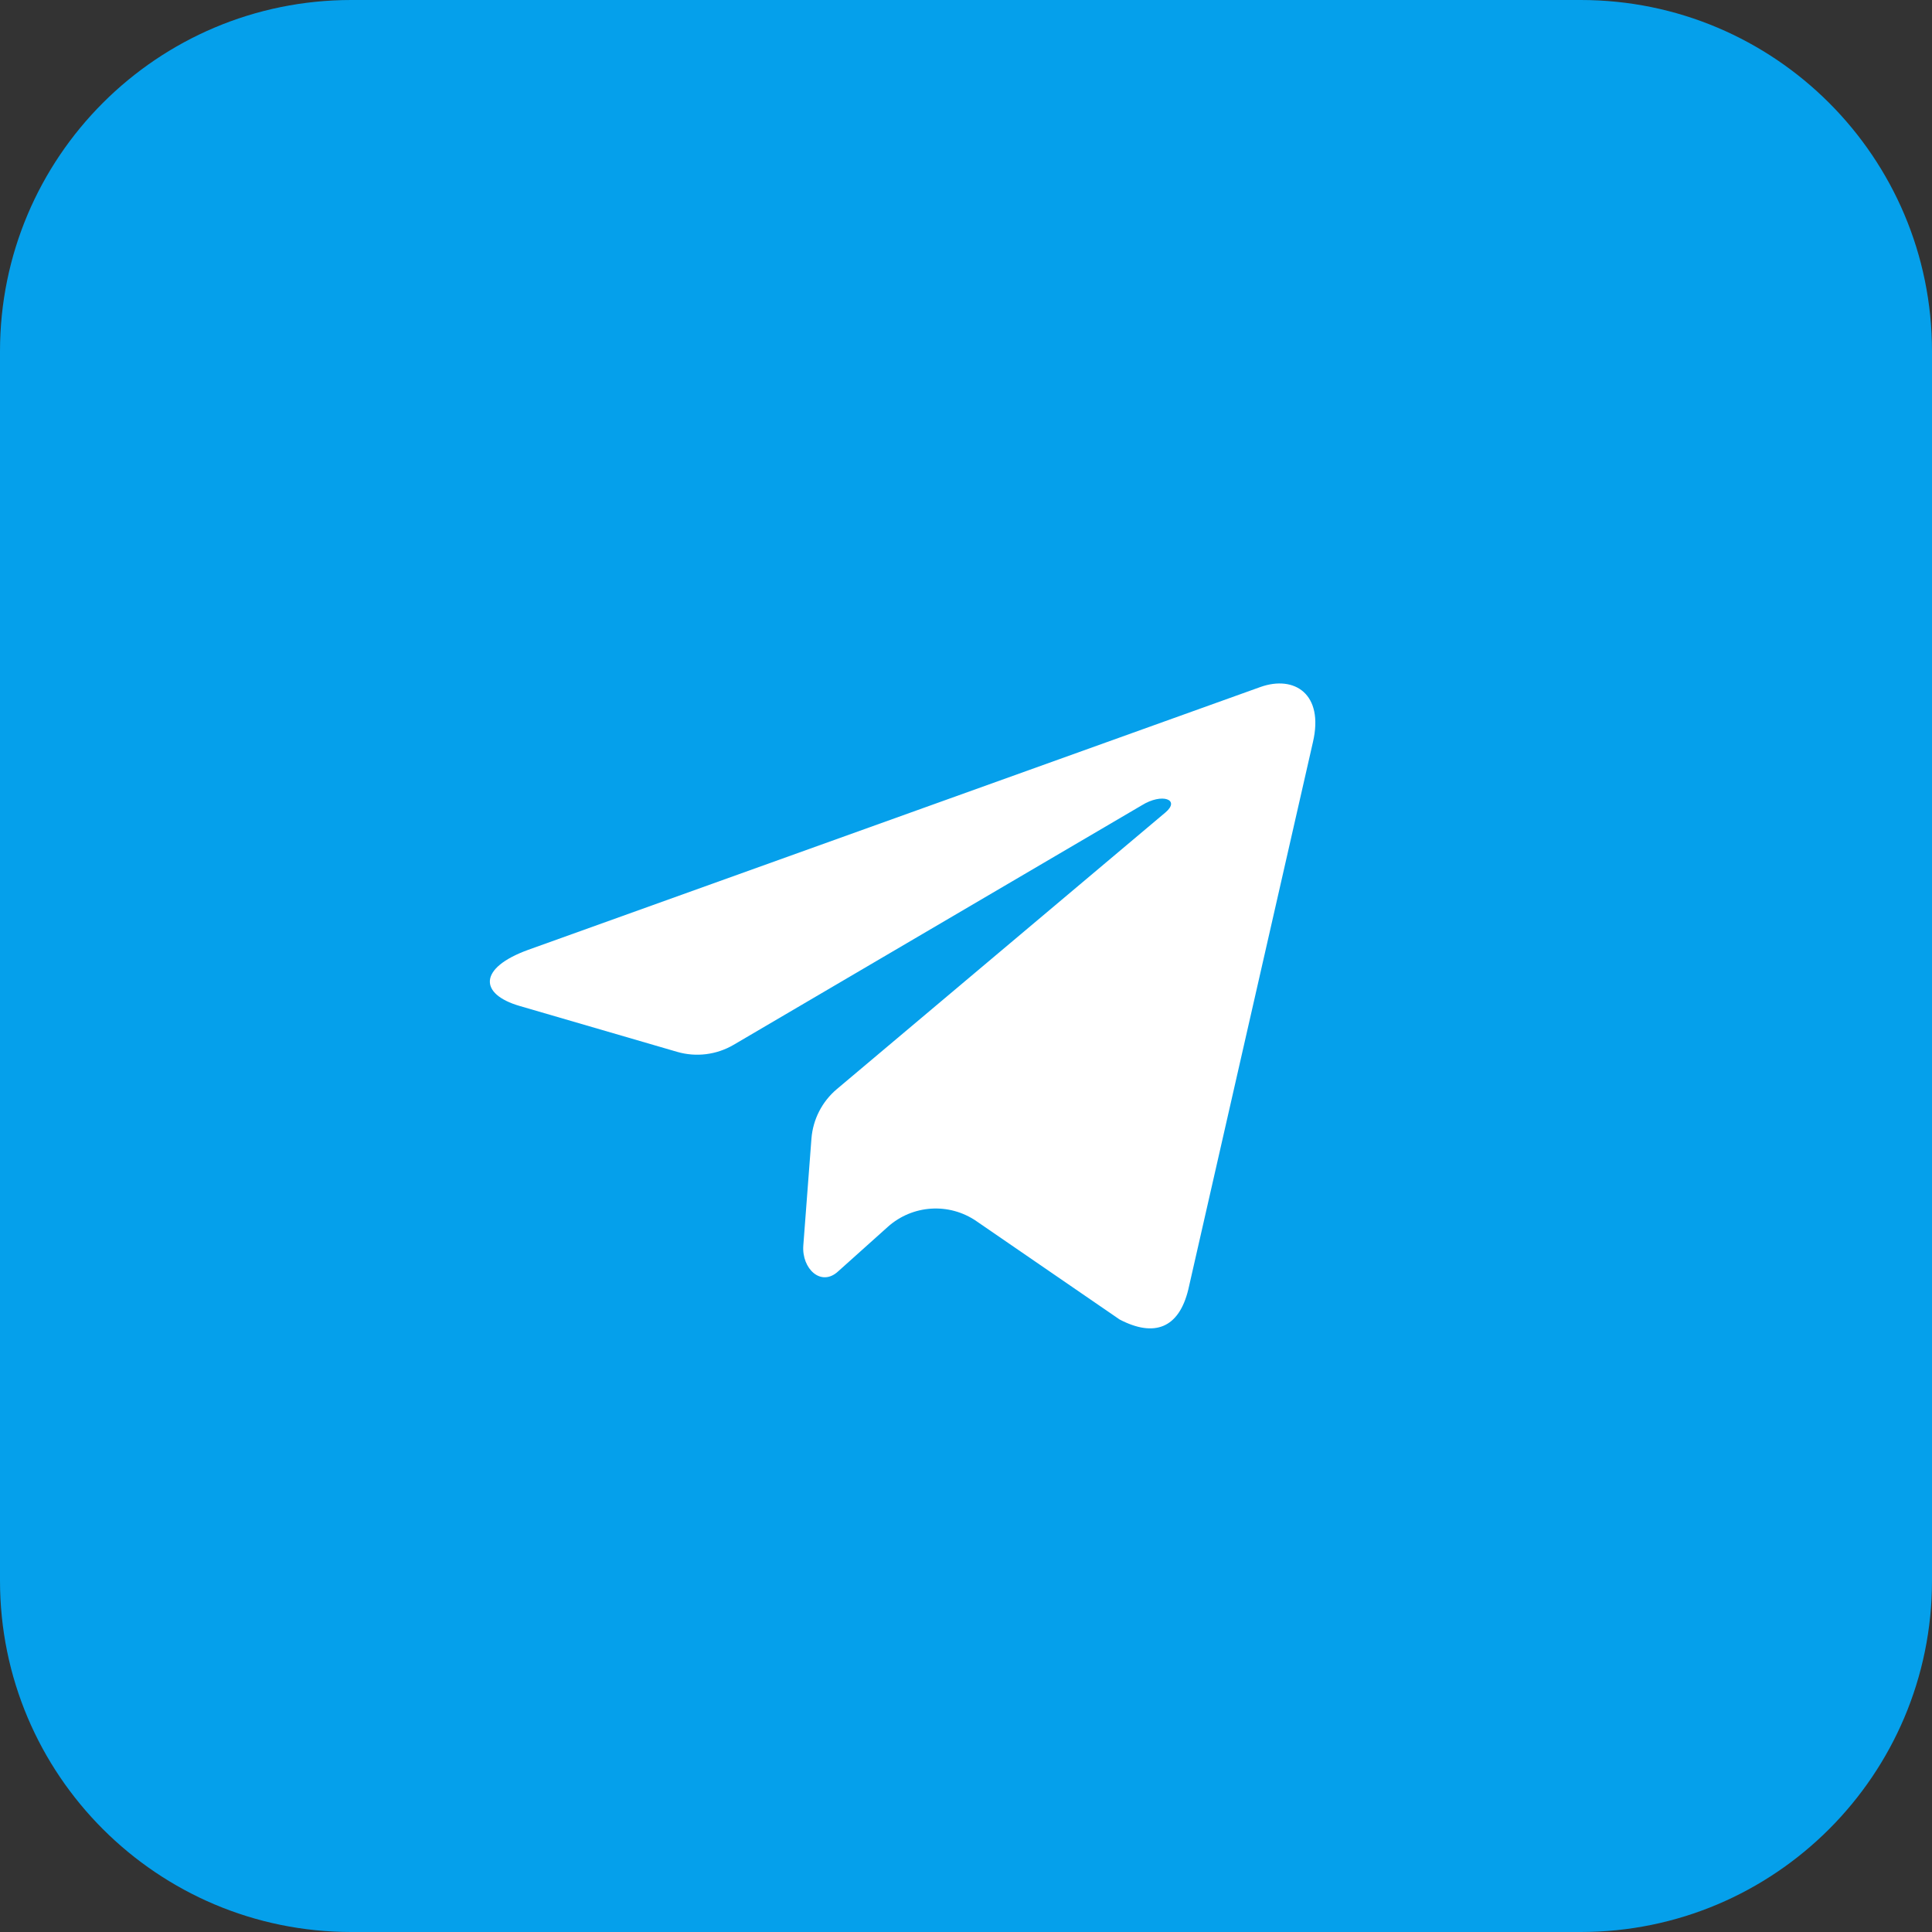 <svg width="44" height="44" viewBox="0 0 44 44" fill="none" xmlns="http://www.w3.org/2000/svg">
<rect x="0" y="0" width="44" height="44" fill="#333333" stroke="none"/>
<g clip-path="url(#clip0_13613_32438)">
<g clip-path="url(#clip1_13613_32438)">
<rect width="44" height="44" rx="2" fill="#05A0EB"/>
<path d="M19.057 24.805C18.722 25.088 18.514 25.494 18.48 25.932L18.295 28.364C18.255 28.895 18.702 29.317 19.091 28.952L20.219 27.941C20.781 27.437 21.614 27.383 22.236 27.81L25.499 30.051C26.292 30.464 26.85 30.247 27.063 29.366L29.902 16.898C30.155 15.803 29.479 15.373 28.708 15.645L12.029 21.632C10.89 22.045 10.909 22.641 11.834 22.91L15.421 23.955C15.853 24.081 16.318 24.023 16.706 23.796L26.002 18.341C26.468 18.051 26.89 18.21 26.542 18.503L19.057 24.805Z" fill="white"/>
</g>
</g>
<defs>
<clipPath id="clip0_13613_32438">
<rect width="44" height="44" fill="white"/>
</clipPath>
<clipPath id="clip1_13613_32438">
<path d="M0 8C0 3.582 3.582 0 8 0H36C40.418 0 44 3.582 44 8V36C44 40.418 40.418 44 36 44H8C3.582 44 0 40.418 0 36V8Z" fill="white"/>
</clipPath>
</defs>
</svg>
